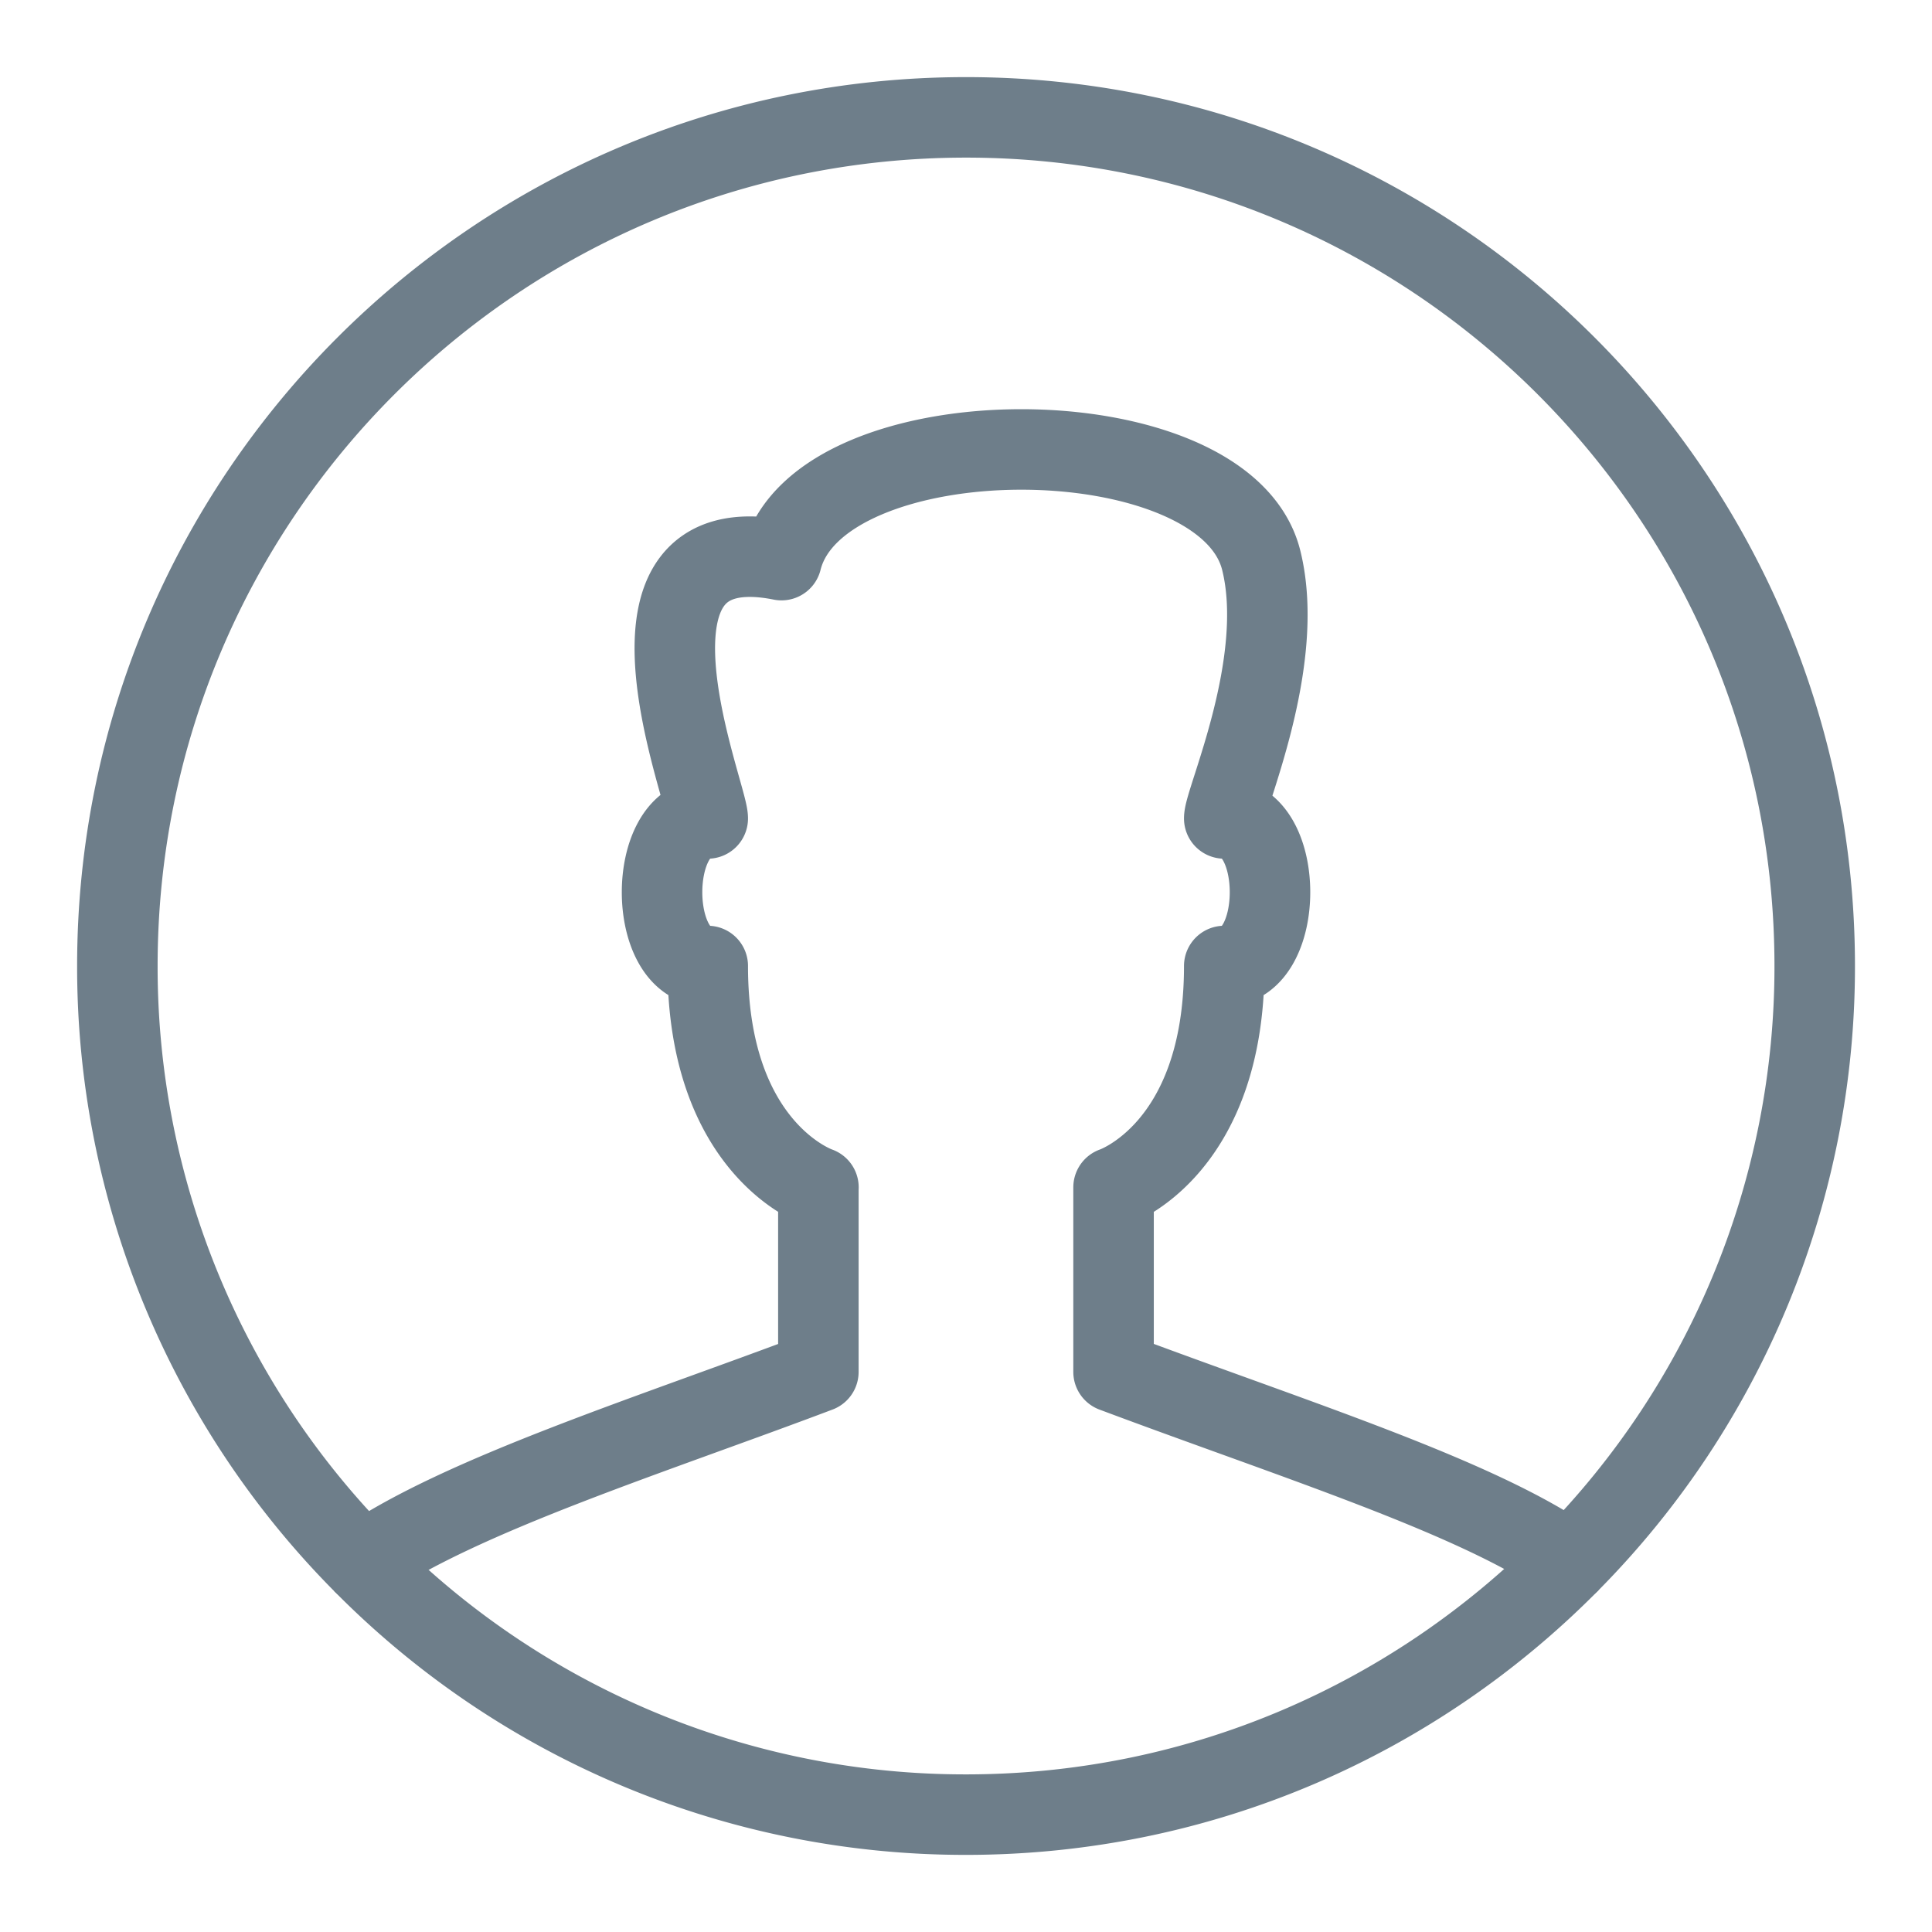 <svg xmlns="http://www.w3.org/2000/svg" width="24" height="24" viewBox="0 0 24 24">
    <g fill="none" fill-rule="evenodd" stroke="#6E7E8A" stroke-linejoin="round">
        <path d="M10.167 14.75S8.792 14.292 8.792 12c-.757 0-.757-1.833 0-1.833 0-.307-1.375-3.667.916-3.209.459-1.833 5.5-1.833 5.959 0 .318 1.273-.459 2.983-.459 3.209.758 0 .758 1.833 0 1.833 0 2.292-1.375 2.75-1.375 2.75v2.292c2.27.851 4.52 1.555 5.67 2.36A10.507 10.507 0 0 0 22.543 12c0-5.823-4.72-10.542-10.542-10.542C6.177 1.458 1.458 6.178 1.458 12a10.51 10.51 0 0 0 3.048 7.413c1.22-.843 3.623-1.6 5.66-2.371V14.75z"/>
        <path d="M4.506 19.413A10.51 10.51 0 0 0 12 22.542c2.936 0 5.59-1.201 7.503-3.14"/>
    </g>
</svg>

